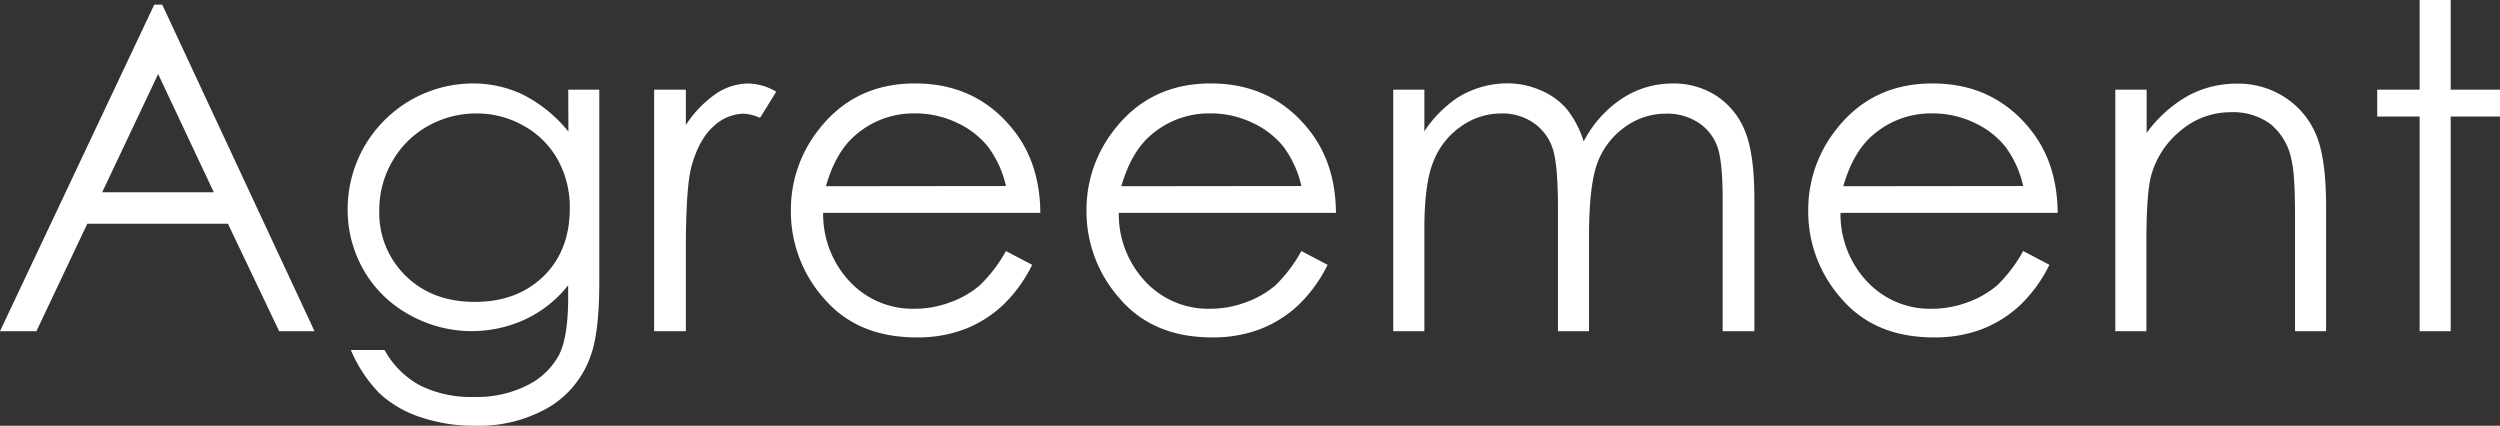 <svg xmlns="http://www.w3.org/2000/svg" viewBox="0 0 494.96 84.29"><rect x="0" y="0" width="494.96" height="84.29" fill="#333333" stroke="none"/><defs><style>.cls-1{fill:#fff;}</style></defs><title>アセット 1</title><g id="レイヤー_2" data-name="レイヤー 2"><g id="ヘッダー_フッター" data-name="ヘッダー・フッター"><path class="cls-1" d="M32.12.92,62.27,65.57h-7L45.13,44.3H17.28L7.21,65.57H0L30.54.92Zm-.81,13.74L20.23,38.06h22.1Z"/><path class="cls-1" d="M112.5,17.75h6.15v38.1q0,10.07-1.76,14.73a19.14,19.14,0,0,1-8.39,10.15,27.6,27.6,0,0,1-14.37,3.56,32.85,32.85,0,0,1-11-1.74,22,22,0,0,1-8-4.68,27.79,27.79,0,0,1-5.67-8.57h6.68a17.62,17.62,0,0,0,7,7,22.57,22.57,0,0,0,10.69,2.29,22.13,22.13,0,0,0,10.63-2.34,14.39,14.39,0,0,0,6.18-5.9q1.84-3.54,1.85-11.45V56.47A23.39,23.39,0,0,1,104,63.22,25.18,25.18,0,0,1,81,62.29a23.24,23.24,0,0,1-9-8.81,24,24,0,0,1-3.17-12.17A24.88,24.88,0,0,1,93.54,16.52a22.91,22.91,0,0,1,10,2.22,27.6,27.6,0,0,1,9,7.32ZM94.35,22.46A19.48,19.48,0,0,0,84.64,25a18.37,18.37,0,0,0-7,7,19.11,19.11,0,0,0-2.55,9.65,17.39,17.39,0,0,0,5.27,13Q85.61,59.77,94,59.77t13.64-5.1q5.17-5.1,5.17-13.41a19.33,19.33,0,0,0-2.38-9.64,17.25,17.25,0,0,0-6.72-6.7A18.71,18.71,0,0,0,94.35,22.46Z"/><path class="cls-1" d="M129.51,17.75h6.28v7a22.13,22.13,0,0,1,5.93-6.17,11.66,11.66,0,0,1,6.51-2.05,11.29,11.29,0,0,1,5.45,1.63l-3.21,5.18a8.65,8.65,0,0,0-3.25-.83A8.9,8.9,0,0,0,141.28,25q-2.85,2.52-4.35,7.84-1.14,4.1-1.14,16.52V65.57h-6.28Z"/><path class="cls-1" d="M199.16,49.7l5.19,2.73a28.21,28.21,0,0,1-5.9,8.08,23.4,23.4,0,0,1-7.52,4.68,26.25,26.25,0,0,1-9.46,1.61q-11.7,0-18.3-7.67a25.9,25.9,0,0,1-6.59-17.34,25.56,25.56,0,0,1,5.58-16.21q7.08-9.06,19-9.06,12.23,0,19.53,9.28,5.19,6.54,5.28,16.34h-43a19.43,19.43,0,0,0,5.32,13.66,17,17,0,0,0,12.71,5.33,20.35,20.35,0,0,0,7.11-1.27,18.74,18.74,0,0,0,5.87-3.37A28.46,28.46,0,0,0,199.16,49.7Zm0-12.87A20.39,20.39,0,0,0,195.57,29a17.1,17.1,0,0,0-6.22-4.75,19.1,19.1,0,0,0-8.14-1.8,17.51,17.51,0,0,0-12.1,4.53q-3.71,3.3-5.59,9.89Z"/><path class="cls-1" d="M257.65,49.7l5.19,2.73a28.21,28.21,0,0,1-5.9,8.08,23.4,23.4,0,0,1-7.52,4.68A26.25,26.25,0,0,1,240,66.8q-11.7,0-18.29-7.67a25.86,25.86,0,0,1-6.6-17.34,25.56,25.56,0,0,1,5.58-16.21q7.09-9.06,19-9.06,12.22,0,19.53,9.28,5.19,6.54,5.28,16.34h-43a19.43,19.43,0,0,0,5.32,13.66,17,17,0,0,0,12.72,5.33,20.33,20.33,0,0,0,7.1-1.27,18.91,18.91,0,0,0,5.88-3.37A28.73,28.73,0,0,0,257.65,49.7Zm0-12.87A20.53,20.53,0,0,0,254.07,29a17.13,17.13,0,0,0-6.23-4.75,19.1,19.1,0,0,0-8.14-1.8,17.52,17.52,0,0,0-12.1,4.53q-3.69,3.3-5.59,9.89Z"/><path class="cls-1" d="M275.84,17.75H282V26a23.67,23.67,0,0,1,6.6-6.68,18.68,18.68,0,0,1,9.81-2.82,16.36,16.36,0,0,1,6.6,1.37,14.07,14.07,0,0,1,5.1,3.62A19.51,19.51,0,0,1,313.54,28a22.72,22.72,0,0,1,7.67-8.54,18.17,18.17,0,0,1,9.91-2.93A15.53,15.53,0,0,1,339.87,19a14.93,14.93,0,0,1,5.63,7c1.23,3,1.84,7.47,1.84,13.44V65.57h-6.28V39.46c0-5.12-.37-8.65-1.1-10.57a9.51,9.51,0,0,0-3.74-4.63,11.22,11.22,0,0,0-6.33-1.76,13.76,13.76,0,0,0-8.17,2.64,15.12,15.12,0,0,0-5.41,7q-1.71,4.39-1.71,14.68V65.57h-6.15V41.09q0-8.66-1.07-11.76a9.83,9.83,0,0,0-3.76-5,10.83,10.83,0,0,0-6.37-1.87,13.78,13.78,0,0,0-8,2.57A15.12,15.12,0,0,0,283.78,32Q282,36.34,282,45.31V65.57h-6.16Z"/><path class="cls-1" d="M400.56,49.7l5.19,2.73a28.21,28.21,0,0,1-5.9,8.08,23.4,23.4,0,0,1-7.52,4.68,26.25,26.25,0,0,1-9.46,1.61q-11.7,0-18.29-7.67A25.86,25.86,0,0,1,358,41.79a25.56,25.56,0,0,1,5.58-16.21q7.1-9.06,19-9.06,12.23,0,19.53,9.28,5.19,6.54,5.28,16.34h-43a19.43,19.43,0,0,0,5.32,13.66,17,17,0,0,0,12.72,5.33,20.33,20.33,0,0,0,7.1-1.27,18.91,18.91,0,0,0,5.88-3.37A28.73,28.73,0,0,0,400.56,49.7Zm0-12.87A20.53,20.53,0,0,0,397,29a17.13,17.13,0,0,0-6.23-4.75,19.1,19.1,0,0,0-8.14-1.8,17.52,17.52,0,0,0-12.1,4.53q-3.69,3.3-5.59,9.89Z"/><path class="cls-1" d="M418.8,17.75H425v8.57A25.77,25.77,0,0,1,433.13,19a20.12,20.12,0,0,1,9.75-2.44,16.94,16.94,0,0,1,9.52,2.73,16.24,16.24,0,0,1,6.13,7.34q2,4.61,2,14.37V65.57h-6.15V42.76q0-8.26-.68-11a12.13,12.13,0,0,0-4.11-7.14,12.35,12.35,0,0,0-7.91-2.4,15.19,15.19,0,0,0-10,3.69A17.34,17.34,0,0,0,425.83,35q-.88,3.57-.88,13V65.57H418.8Z"/><path class="cls-1" d="M479.05,0h6.15V17.75H495v5.32H485.2v42.5h-6.15V23.07h-8.4V17.75h8.4Z"/></g></g></svg>